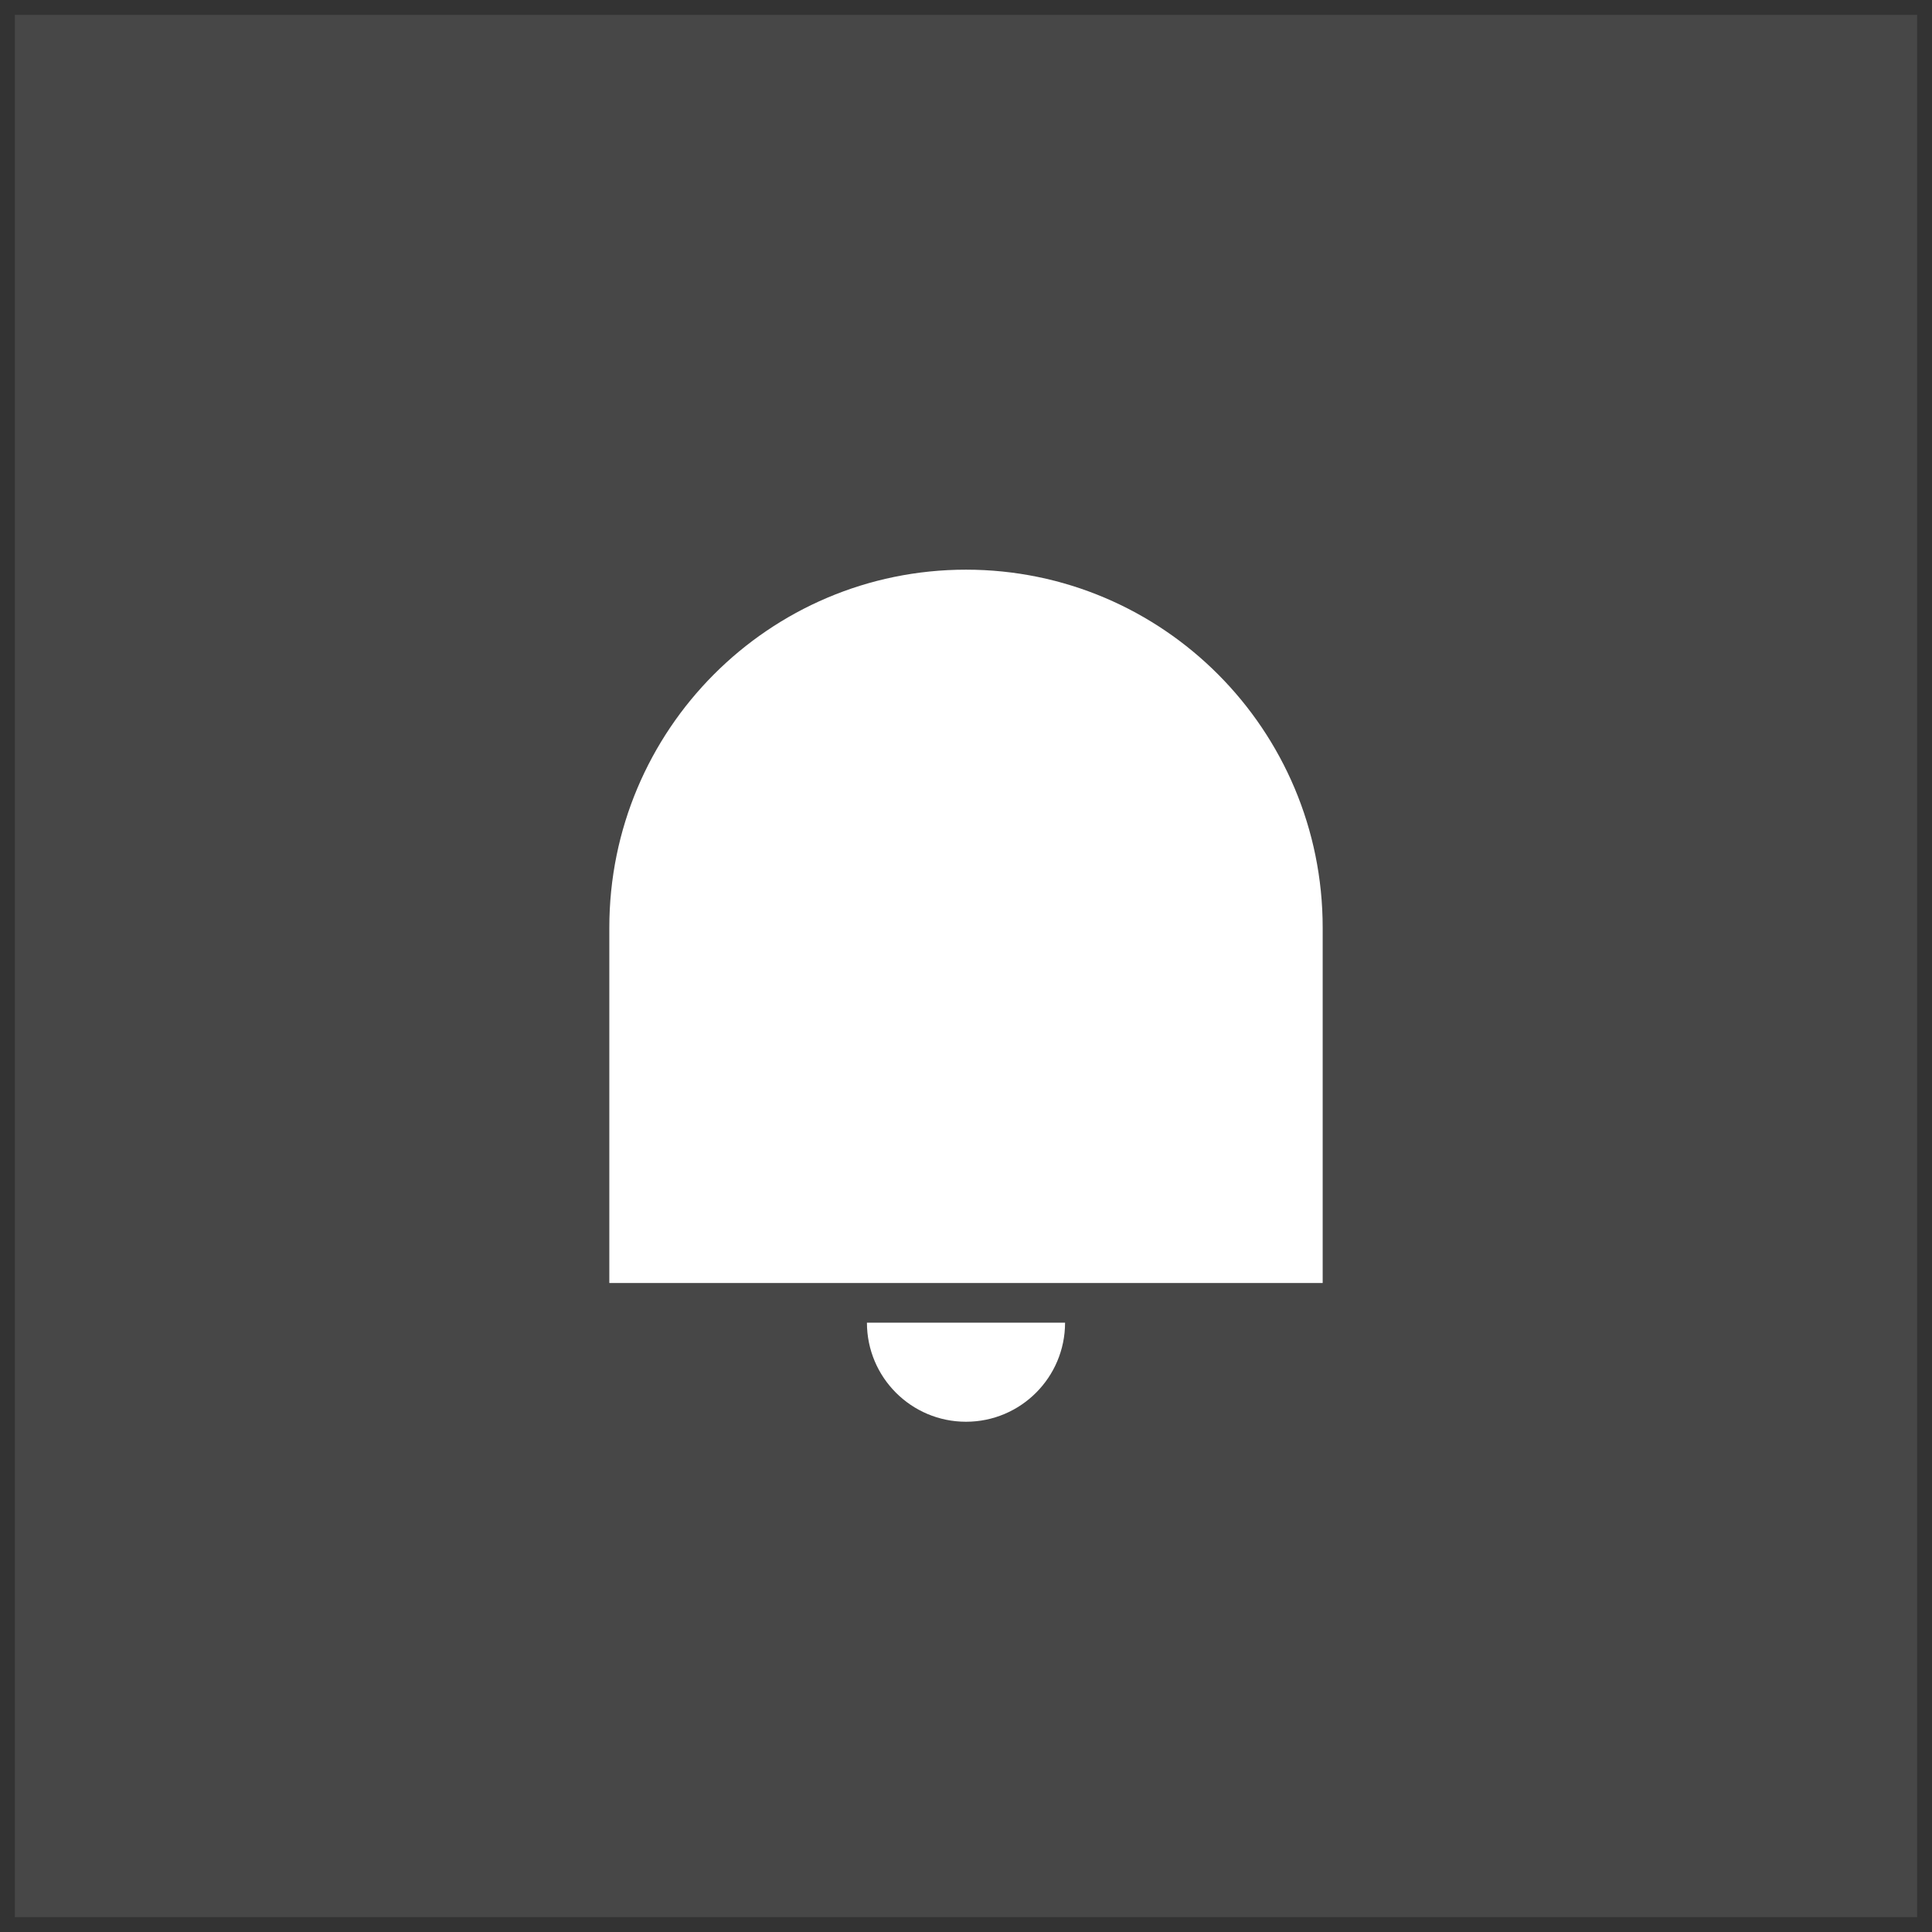 <svg width="65" height="65" viewBox="0 0 65 65" fill="none" xmlns="http://www.w3.org/2000/svg">
<rect x="0" y="0" width="65" height="65" fill="#333333" stroke="none"/>
<rect width="64" height="64" transform="translate(0.5 0.5)" fill="white" fill-opacity="0.1"/>
<path d="M32.5 19.166C39.127 19.166 44.5 24.557 44.5 31.208V43.166H20.5V31.208C20.5 24.557 25.873 19.166 32.5 19.166ZM29.167 44.499H35.833C35.833 46.34 34.341 47.833 32.5 47.833C30.659 47.833 29.167 46.34 29.167 44.499Z" fill="white"/>
</svg>
